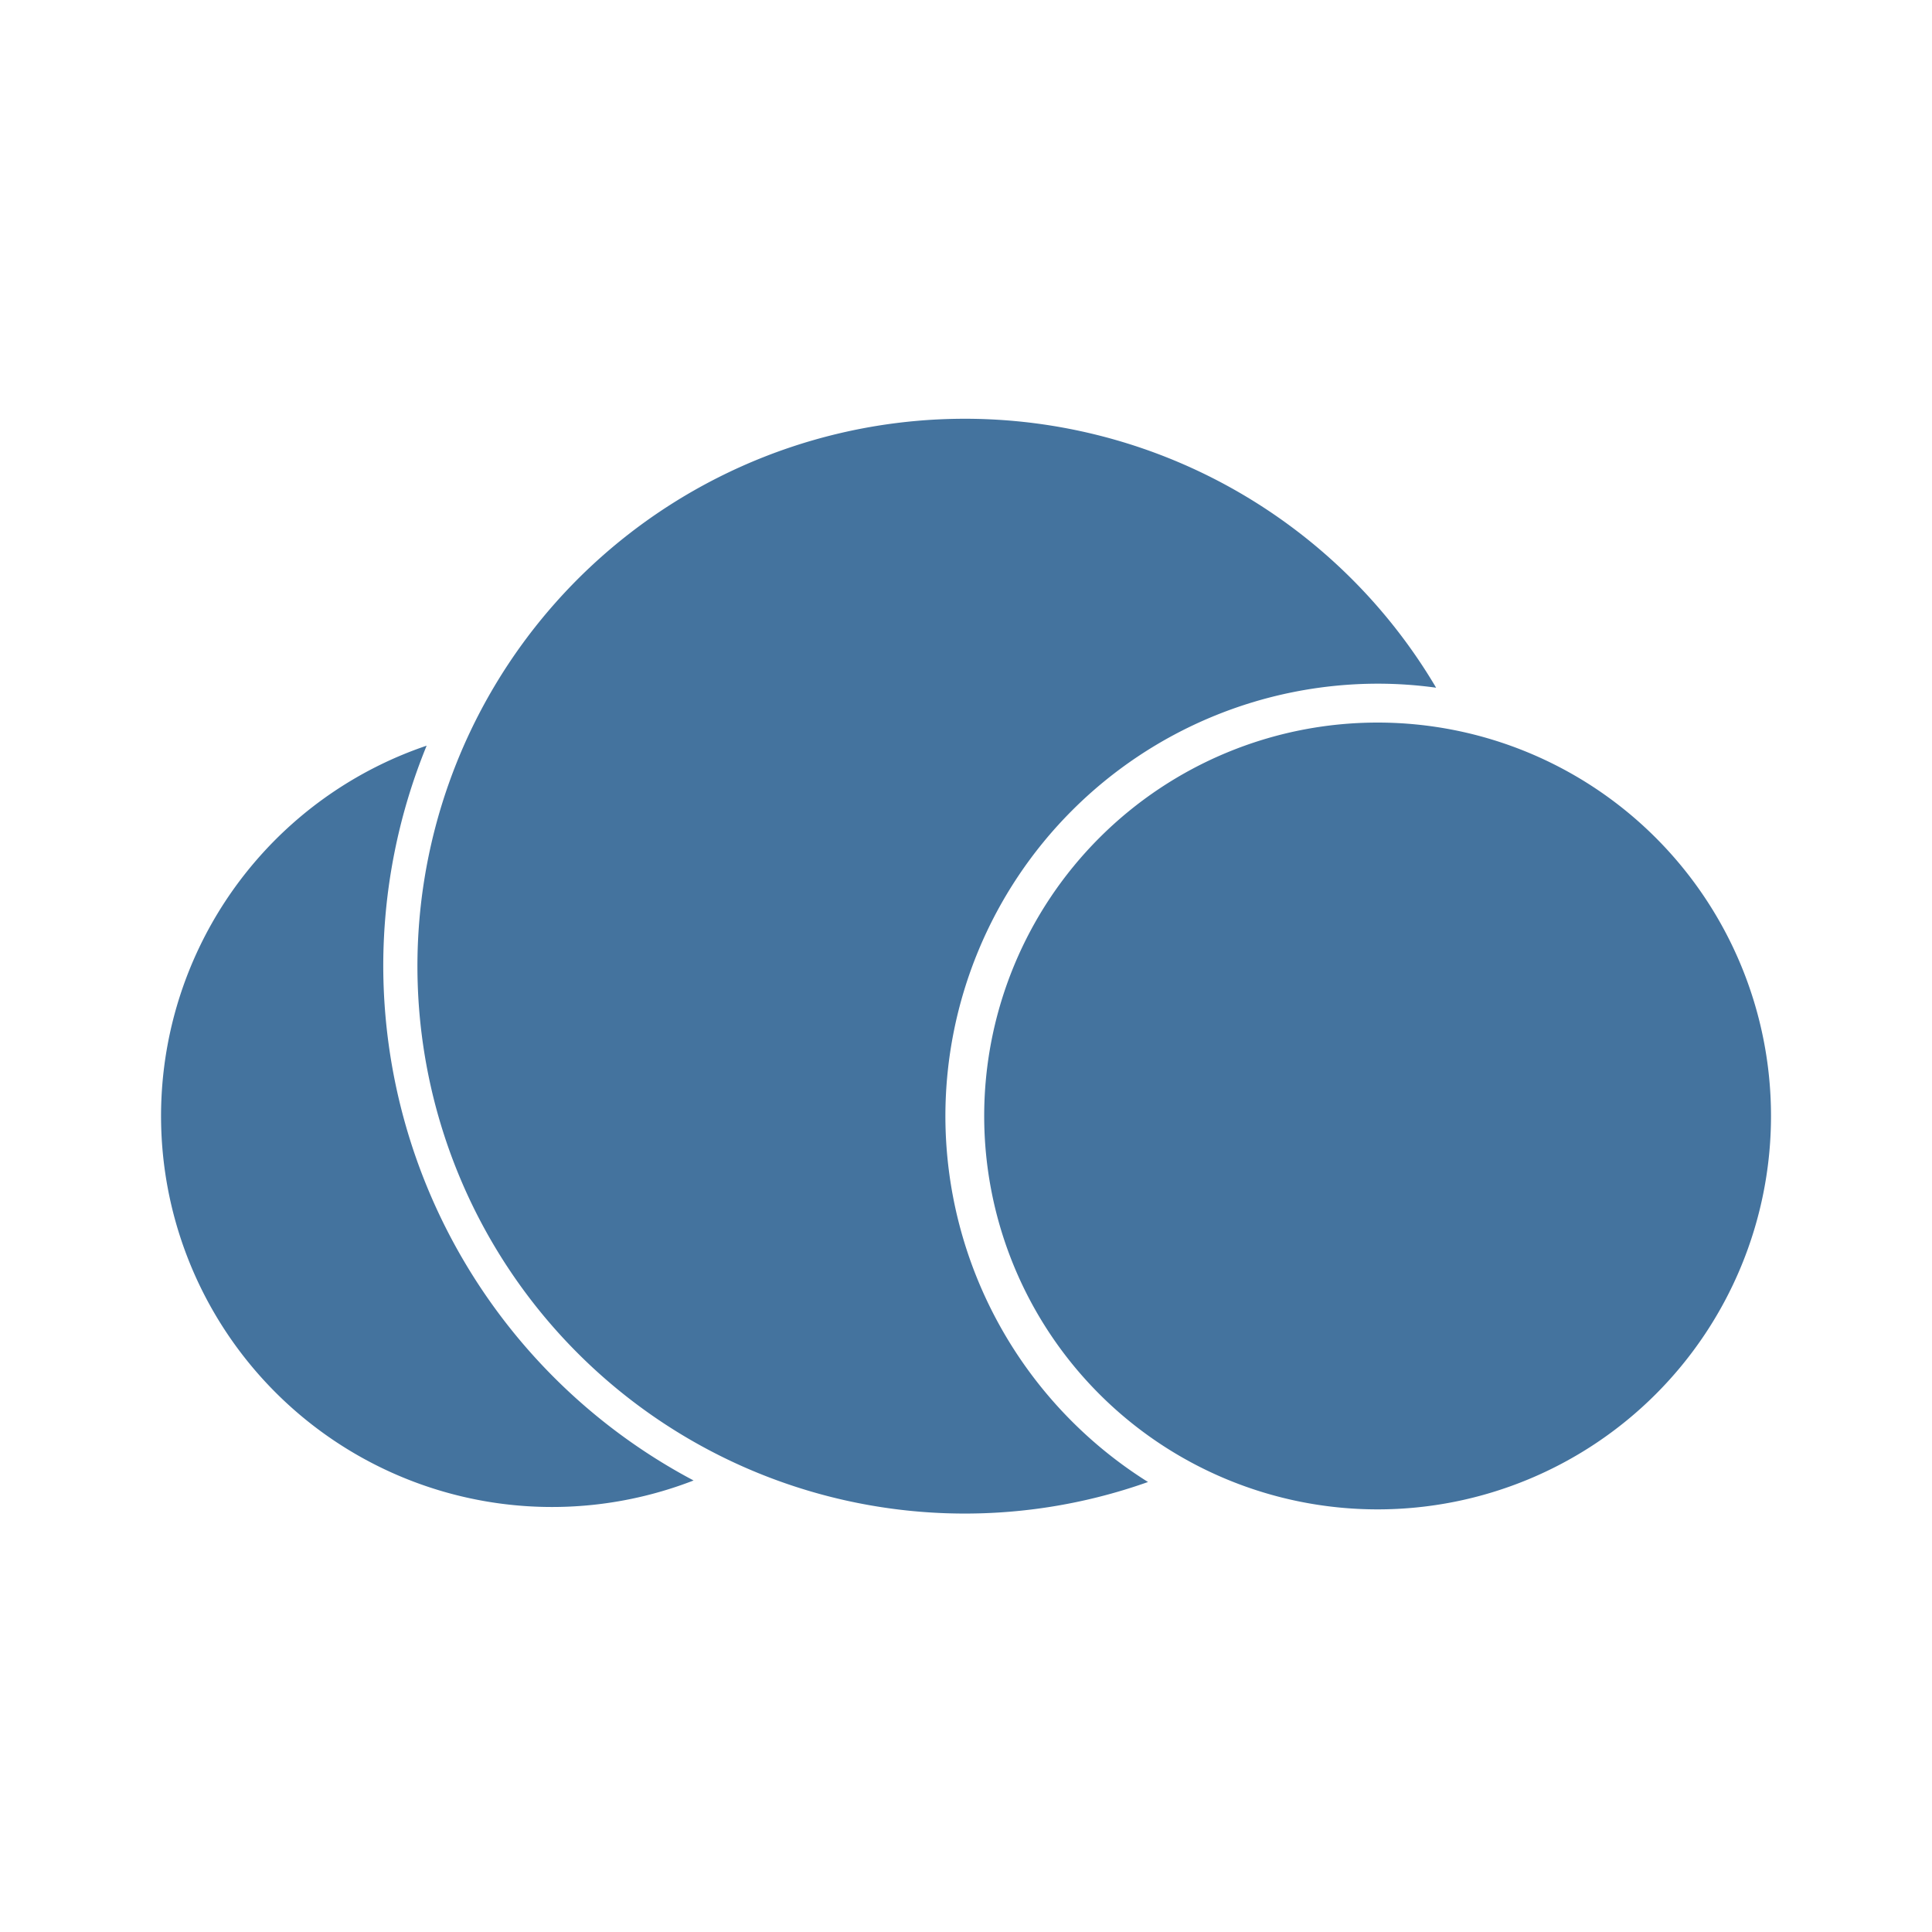 <?xml version="1.0" encoding="UTF-8"?>
<svg width="24px" fill="#44739e" height="24px" viewBox="0 0 24 24" version="1.1" xmlns="http://www.w3.org/2000/svg" xmlns:xlink="http://www.w3.org/1999/xlink">
            <path d="m 22,13.863 a 4.887,4.887 0 0 1 -4.887,4.887 4.887,4.887 0 0 1 -4.887,-4.887 4.887,4.887 0 0 1 4.887,-4.887 4.887,4.887 0 0 1 4.887,4.887 z m -10.256,0 a 5.375,5.375 0 0 1 5.369,-5.37 5.284,5.284 0 0 1 0.727,0.05 6.8,6.8 0 1 0 -3.579,9.867 5.37,5.37 0 0 1 -2.517,-4.547 z M 4.761,12 A 7.23,7.23 0 0 1 5.3,9.263 4.857,4.857 0 1 0 8.616,18.391 7.243,7.243 0 0 1 4.761,12 Z"/>

</svg>